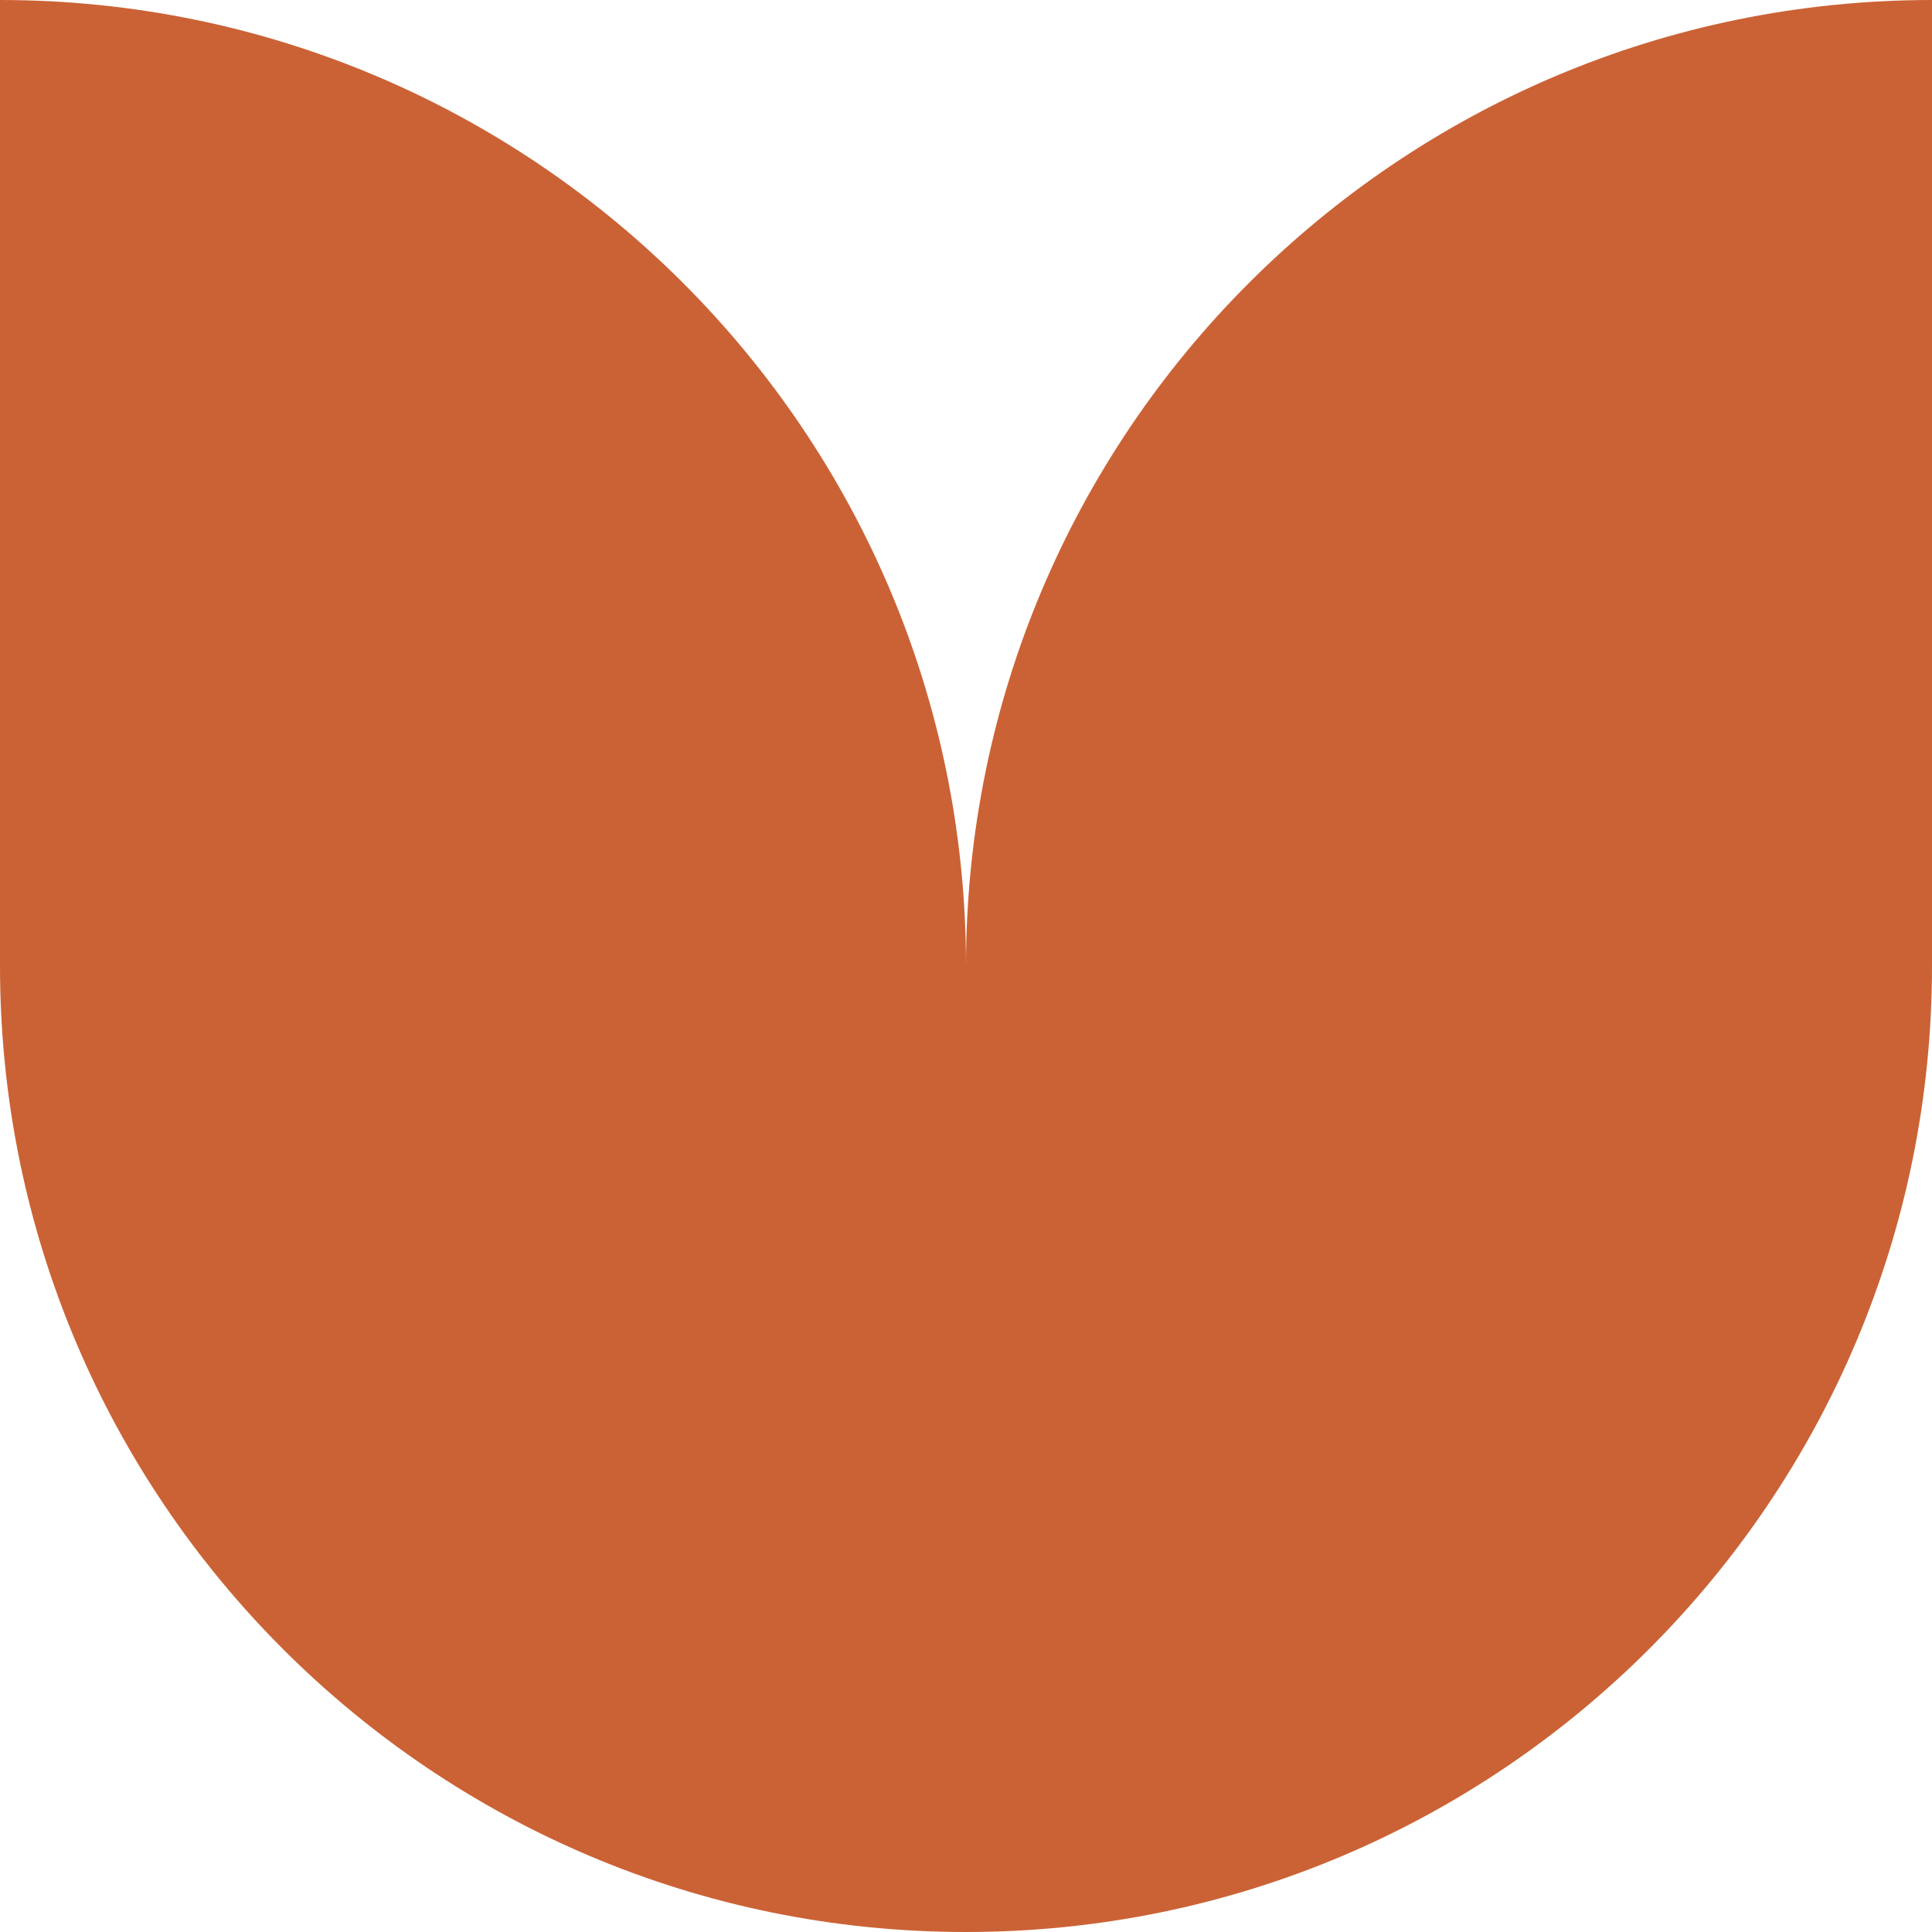<svg width="16" height="16" viewBox="0 0 16 16" fill="none" xmlns="http://www.w3.org/2000/svg">
<path d="M8 8C8 3.582 4.418 0 0 0V8C0 12.418 3.582 16 8 16C12.418 16 16 12.418 16 8V0C11.582 0 8 3.582 8 8Z" fill="#CB6235"/>
</svg>
